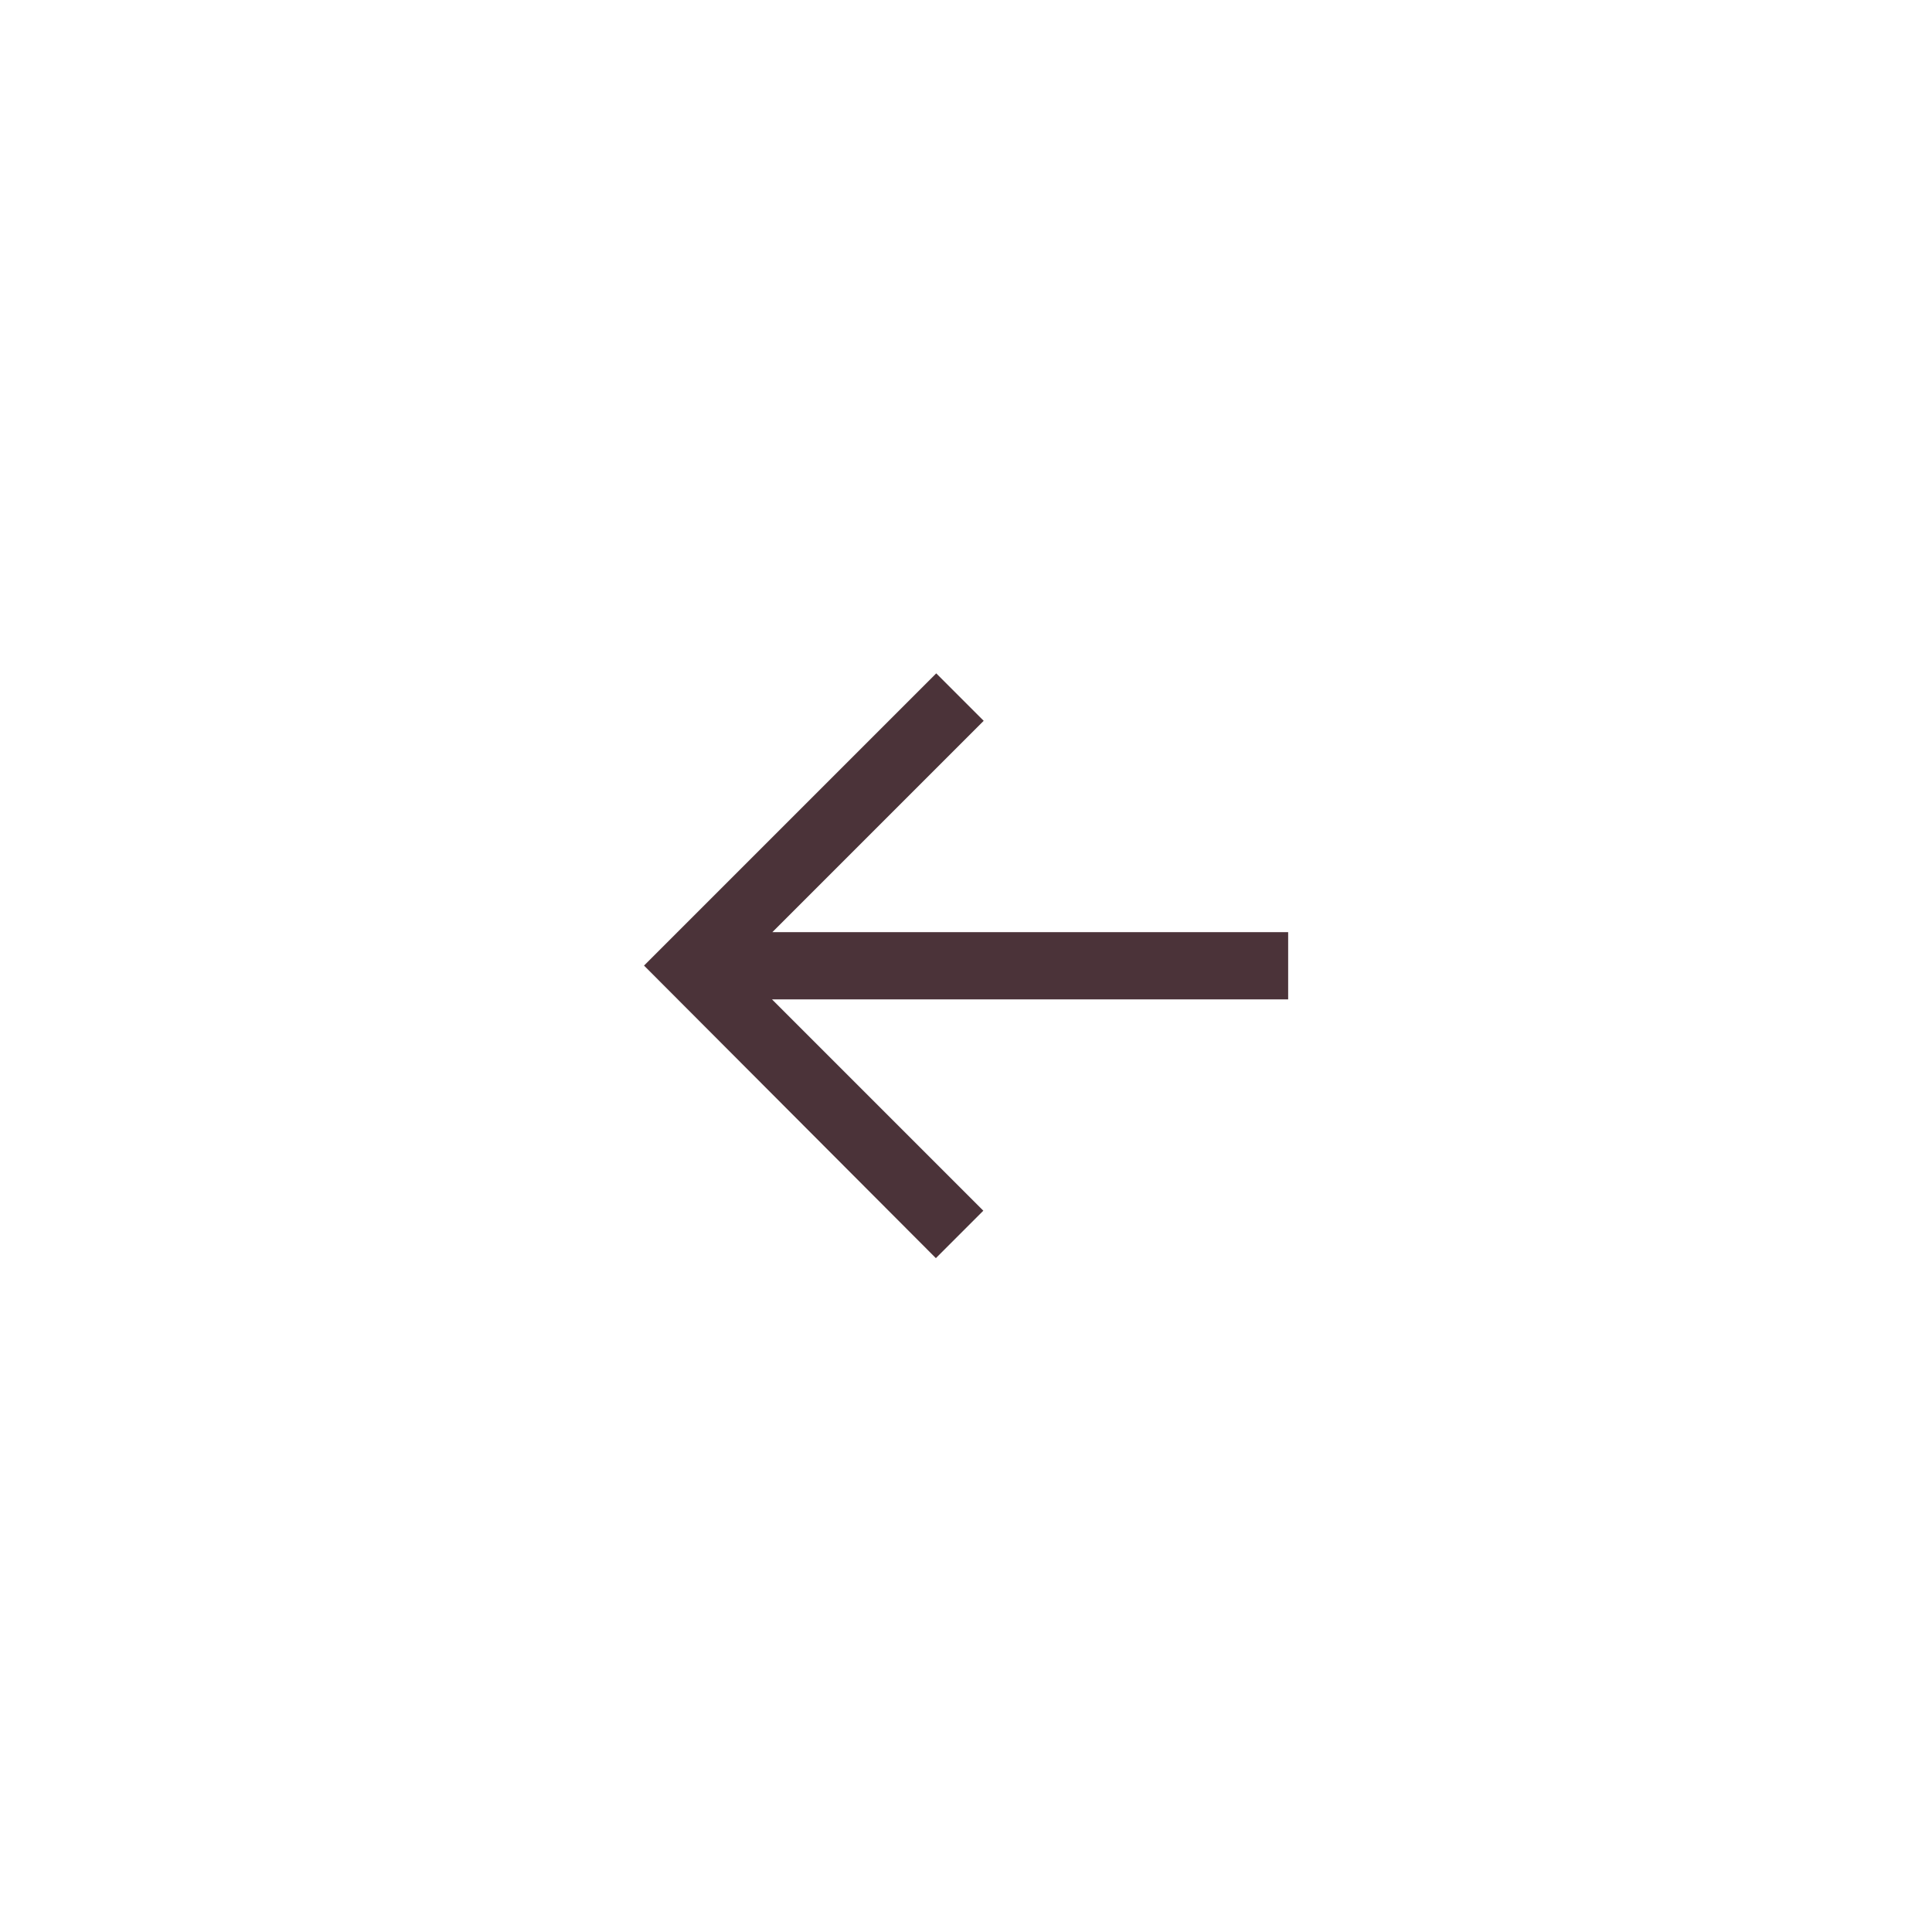 <svg id="icon-arrow-right" xmlns="http://www.w3.org/2000/svg" width="32" height="32" viewBox="0 0 32 32">
  <path id="Path_295" data-name="Path 295" d="M0,0H32V32H0Z" fill="rgba(0,0,0,0)"/>
  <path id="right-arrow" d="M15.5,107.5l-.786.786,3.5,3.5H9.665V112.9h8.543l-3.5,3.5.786.786,4.84-4.84Z" transform="translate(31.001 128.339) rotate(180)" fill="#4b3339"/>
</svg>

